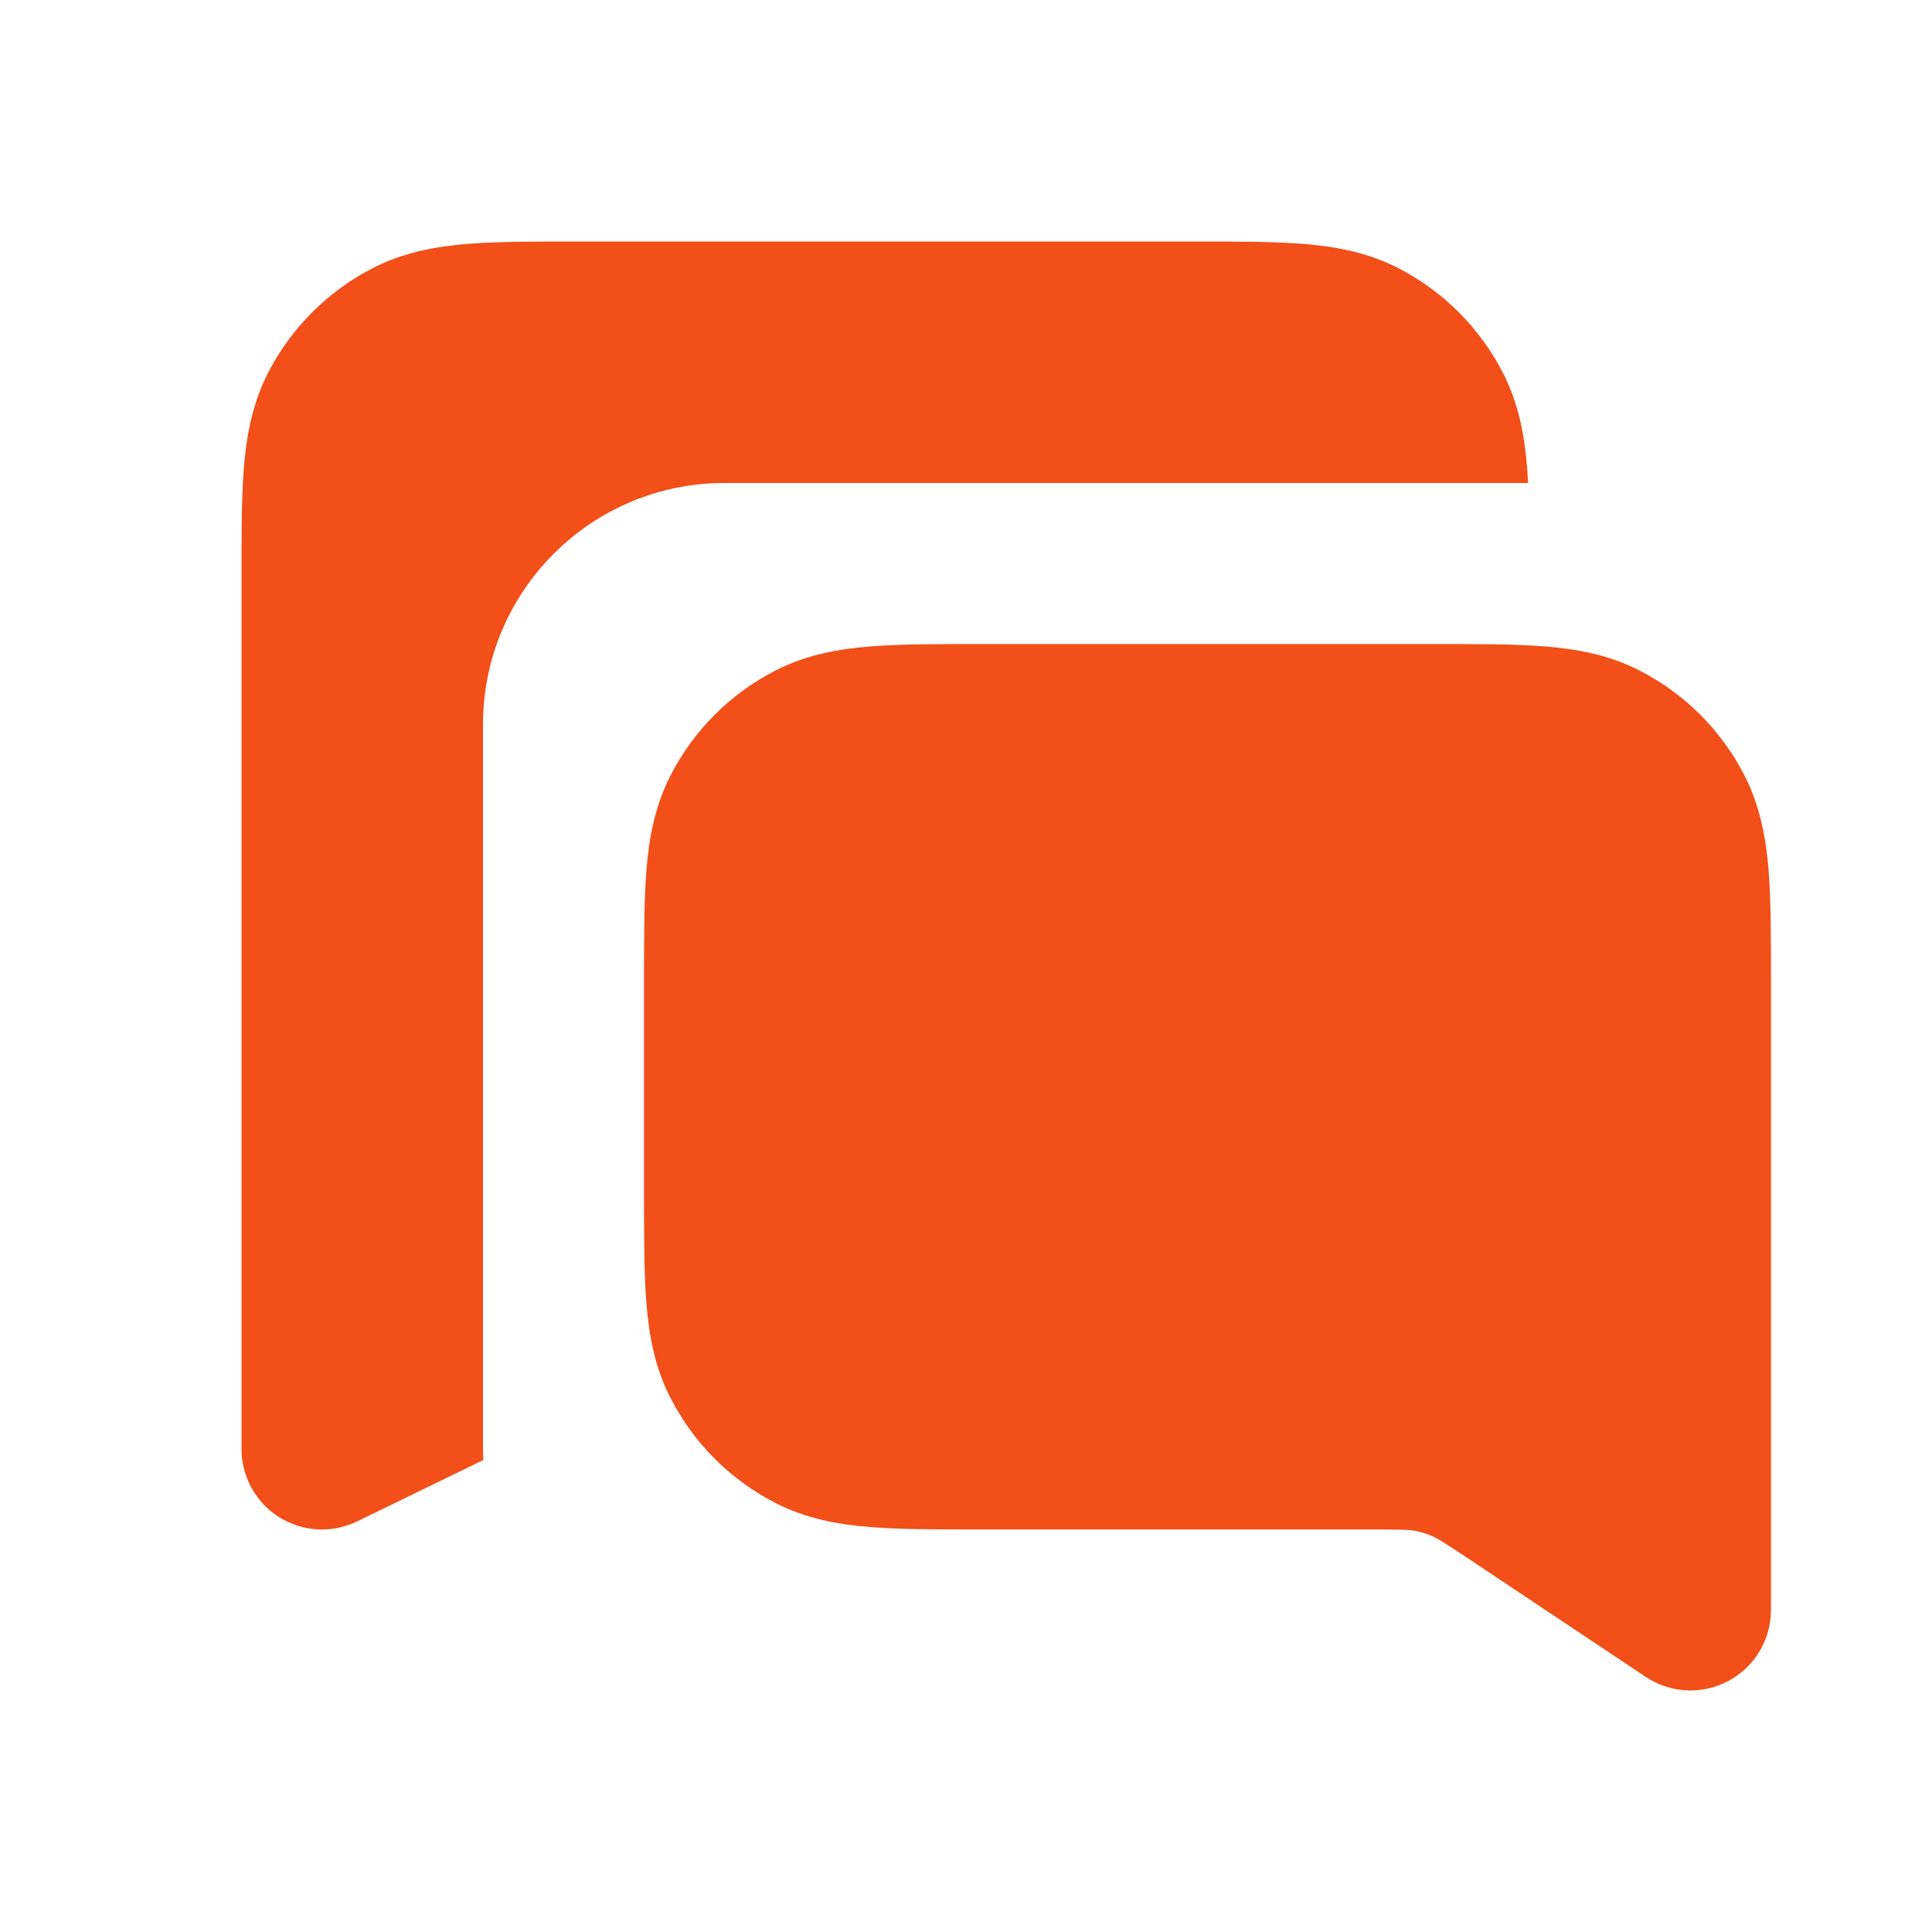 <svg width="20" height="20" viewBox="0 0 20 20" fill="none" xmlns="http://www.w3.org/2000/svg">
<path d="M5.968 2.5H12.366C12.805 2.5 13.184 2.5 13.496 2.525C13.825 2.552 14.153 2.612 14.468 2.772C14.939 3.012 15.321 3.395 15.561 3.865C15.722 4.18 15.781 4.508 15.808 4.837C15.812 4.89 15.816 4.944 15.819 5H7.5C6.119 5 5 6.119 5 7.5V15C5 15.038 5.001 15.076 5.003 15.114L3.698 15.749C3.44 15.875 3.135 15.859 2.892 15.707C2.648 15.554 2.5 15.287 2.5 15V5.968C2.5 5.529 2.5 5.15 2.525 4.837C2.552 4.508 2.612 4.18 2.772 3.865C3.012 3.395 3.395 3.012 3.865 2.772C4.18 2.612 4.508 2.552 4.837 2.525C5.15 2.5 5.529 2.5 5.968 2.5Z" fill="#F24F19"/>
<path d="M14.866 6.667H10.134C9.695 6.667 9.316 6.667 9.004 6.692C8.675 6.719 8.347 6.778 8.032 6.939C7.561 7.179 7.179 7.561 6.939 8.032C6.778 8.347 6.719 8.675 6.692 9.004C6.667 9.316 6.667 9.695 6.667 10.134V12.366C6.667 12.805 6.667 13.184 6.692 13.496C6.719 13.825 6.778 14.153 6.939 14.468C7.179 14.939 7.561 15.321 8.032 15.561C8.347 15.722 8.675 15.781 9.004 15.808C9.316 15.833 9.695 15.833 10.134 15.833H14.193C14.521 15.833 14.586 15.836 14.642 15.846C14.706 15.858 14.769 15.877 14.829 15.903C14.881 15.926 14.936 15.959 15.21 16.141L17.038 17.36C17.294 17.53 17.622 17.546 17.893 17.401C18.164 17.256 18.333 16.974 18.333 16.667V10.135C18.333 9.695 18.333 9.316 18.308 9.004C18.281 8.675 18.221 8.347 18.061 8.032C17.821 7.561 17.439 7.179 16.968 6.939C16.653 6.778 16.325 6.719 15.996 6.692C15.684 6.667 15.305 6.667 14.866 6.667Z" fill="#F24F19"/>
</svg>
